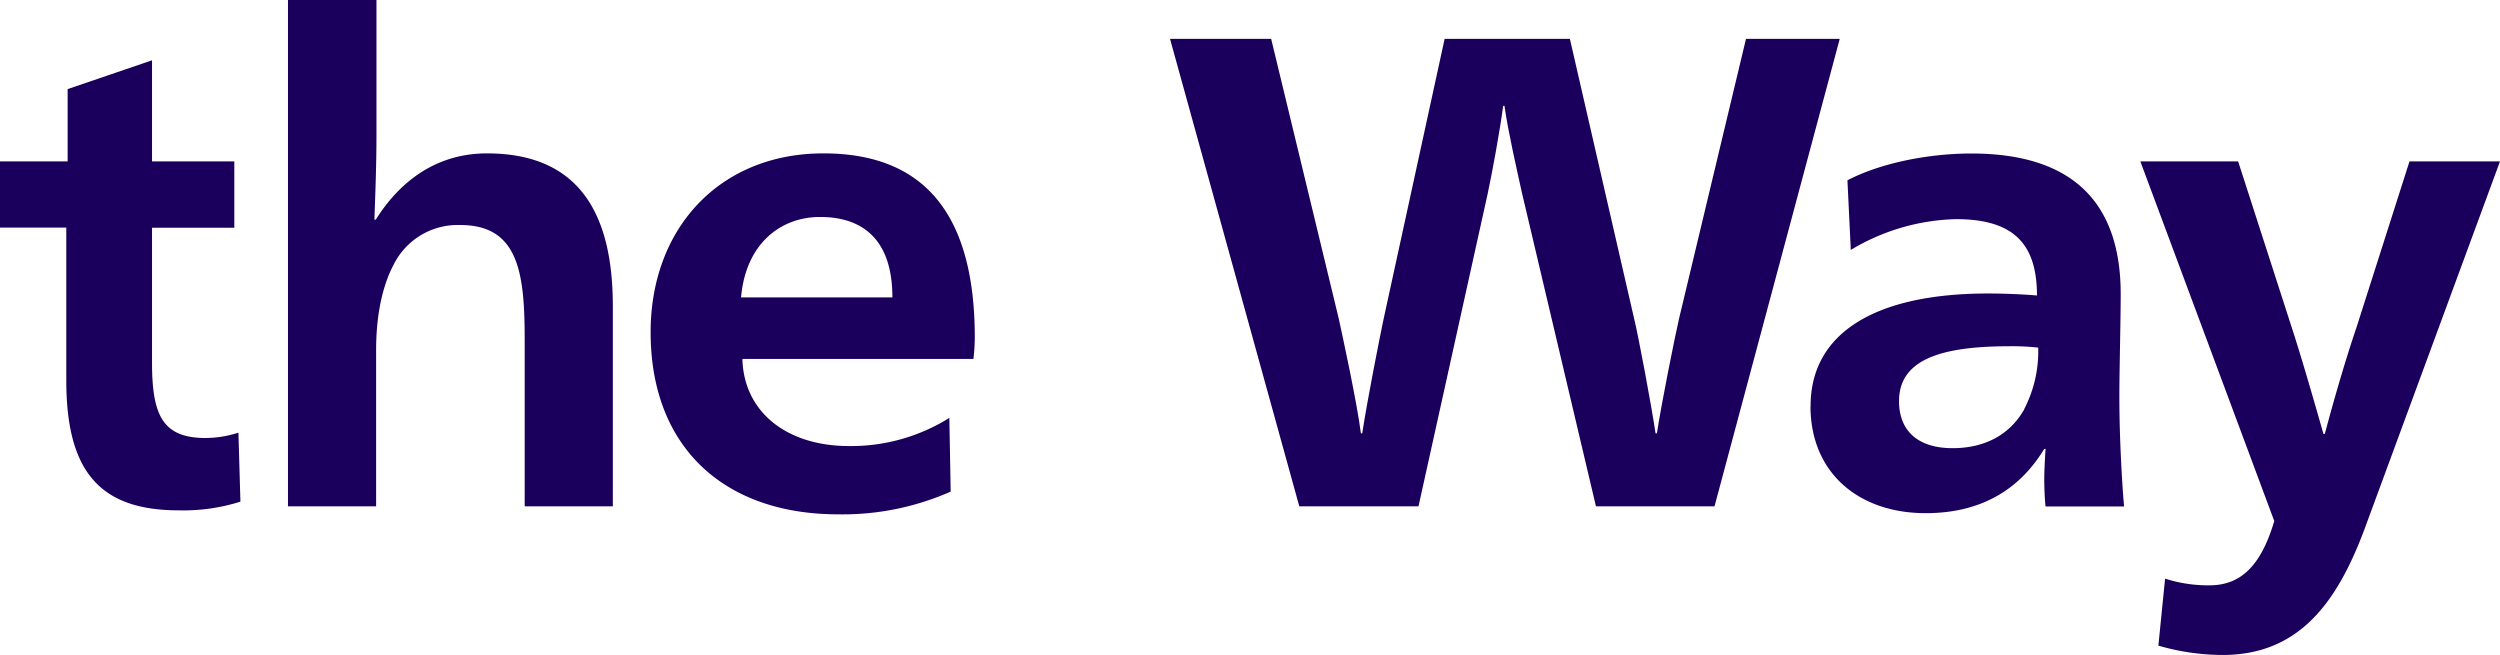 <svg xmlns="http://www.w3.org/2000/svg" viewBox="0 0 425.4 111.45"><defs><style>.cls-1{fill:#1a005c;}</style></defs><g id="レイヤー_2" data-name="レイヤー 2"><g id="レイヤー_1-2" data-name="レイヤー 1"><path class="cls-1" d="M11.28,64.73v-26H0V27.46H11.51V15.16l14.36-4.9v17.2h14V38.75h-14v22.9c0,8.89,1.71,12.88,9.11,12.88a18.48,18.48,0,0,0,5.59-.91l.34,11.74a32.22,32.22,0,0,1-10.48,1.48c-13.45,0-19.15-6.61-19.15-22.11"/><path class="cls-1" d="M49,0H64.06V23.14c0,5.12-.23,10.71-.35,14.24h.23C68.16,30.66,74.43,26.1,82.86,26.1c15.61,0,21.42,10.14,21.42,26V86.16h-15V57.89c0-11.17-.91-19.6-10.94-19.6A12.17,12.17,0,0,0,67,45c-1.94,3.64-3,8.66-3,14.58V86.16H49Z"/><path class="cls-1" d="M151.85,50.6c0-9.57-4.78-13.68-12.31-13.68-6.72,0-12.65,4.56-13.44,13.68Zm-41.14,5.93c0-17.67,11.74-30.43,29.4-30.43,17,0,25.76,10.14,25.76,31.34a34.83,34.83,0,0,1-.23,3.64H126.33c.22,9,7.52,14.82,18.12,14.82a31.54,31.54,0,0,0,17.09-4.79l.23,12.54a45.48,45.48,0,0,1-19.15,3.87c-19.26,0-31.91-11.28-31.91-31"/><path class="cls-1" d="M199.09,6.61H216.3l11.51,47.64c.57,2.62,3.08,14.13,3.76,19.48h.23c.8-5.35,3.08-16.86,3.64-19.48L245.82,6.61h21.31l10.94,47.64c.68,2.73,2.85,14.24,3.64,19.48h.23c.8-5.24,3.08-16.52,3.76-19.48L297.1,6.61h15.95L291.74,86.16H271.57L259,32.93c-.8-3.64-2.4-10.59-3-14.92h-.22c-.57,4.33-1.83,11.16-2.63,14.92L241.37,86.16H221.09Z"/><path class="cls-1" d="M344.43,69.63a21.29,21.29,0,0,0,2.39-10.48,40.09,40.09,0,0,0-5-.23c-12.07,0-18.68,2.51-18.68,9.34,0,5.13,3.3,8,9.11,8,5.13,0,9.57-2,12.2-6.61m-36.36-.57c0-12.31,10.83-19.14,30.2-19.14,2.4,0,5.59.11,8.32.34v-.34c-.11-8.78-4.33-12.65-13.79-12.65a36.33,36.33,0,0,0-17.89,5.24l-.57-11.85c5.93-3.08,14.13-4.56,21.08-4.56,18.24,0,25.42,9.34,25.42,23.93,0,4.44-.23,13-.23,17.44,0,7,.46,14.81.8,18.69H348.07c-.11-.92-.22-3-.22-4.68,0-1.36.11-3.3.22-5.12h-.22c-4,6.6-10.38,10.94-20.17,10.94-11.4,0-19.61-6.84-19.61-18.24"/><path class="cls-1" d="M367.27,109.86l1.14-11.4a24.05,24.05,0,0,0,7.53,1.14c5,0,8.66-2.85,11.05-10.94L364.2,27.46h16.64L390,55.84c1.6,4.9,3.65,12,5.36,18h.23c1.59-6,3.64-13,5.35-18L410,27.46H425.4l-23.14,62.8c-4.56,12.08-10.94,21.19-24.05,21.19a39.58,39.58,0,0,1-10.94-1.59"/></g></g></svg>